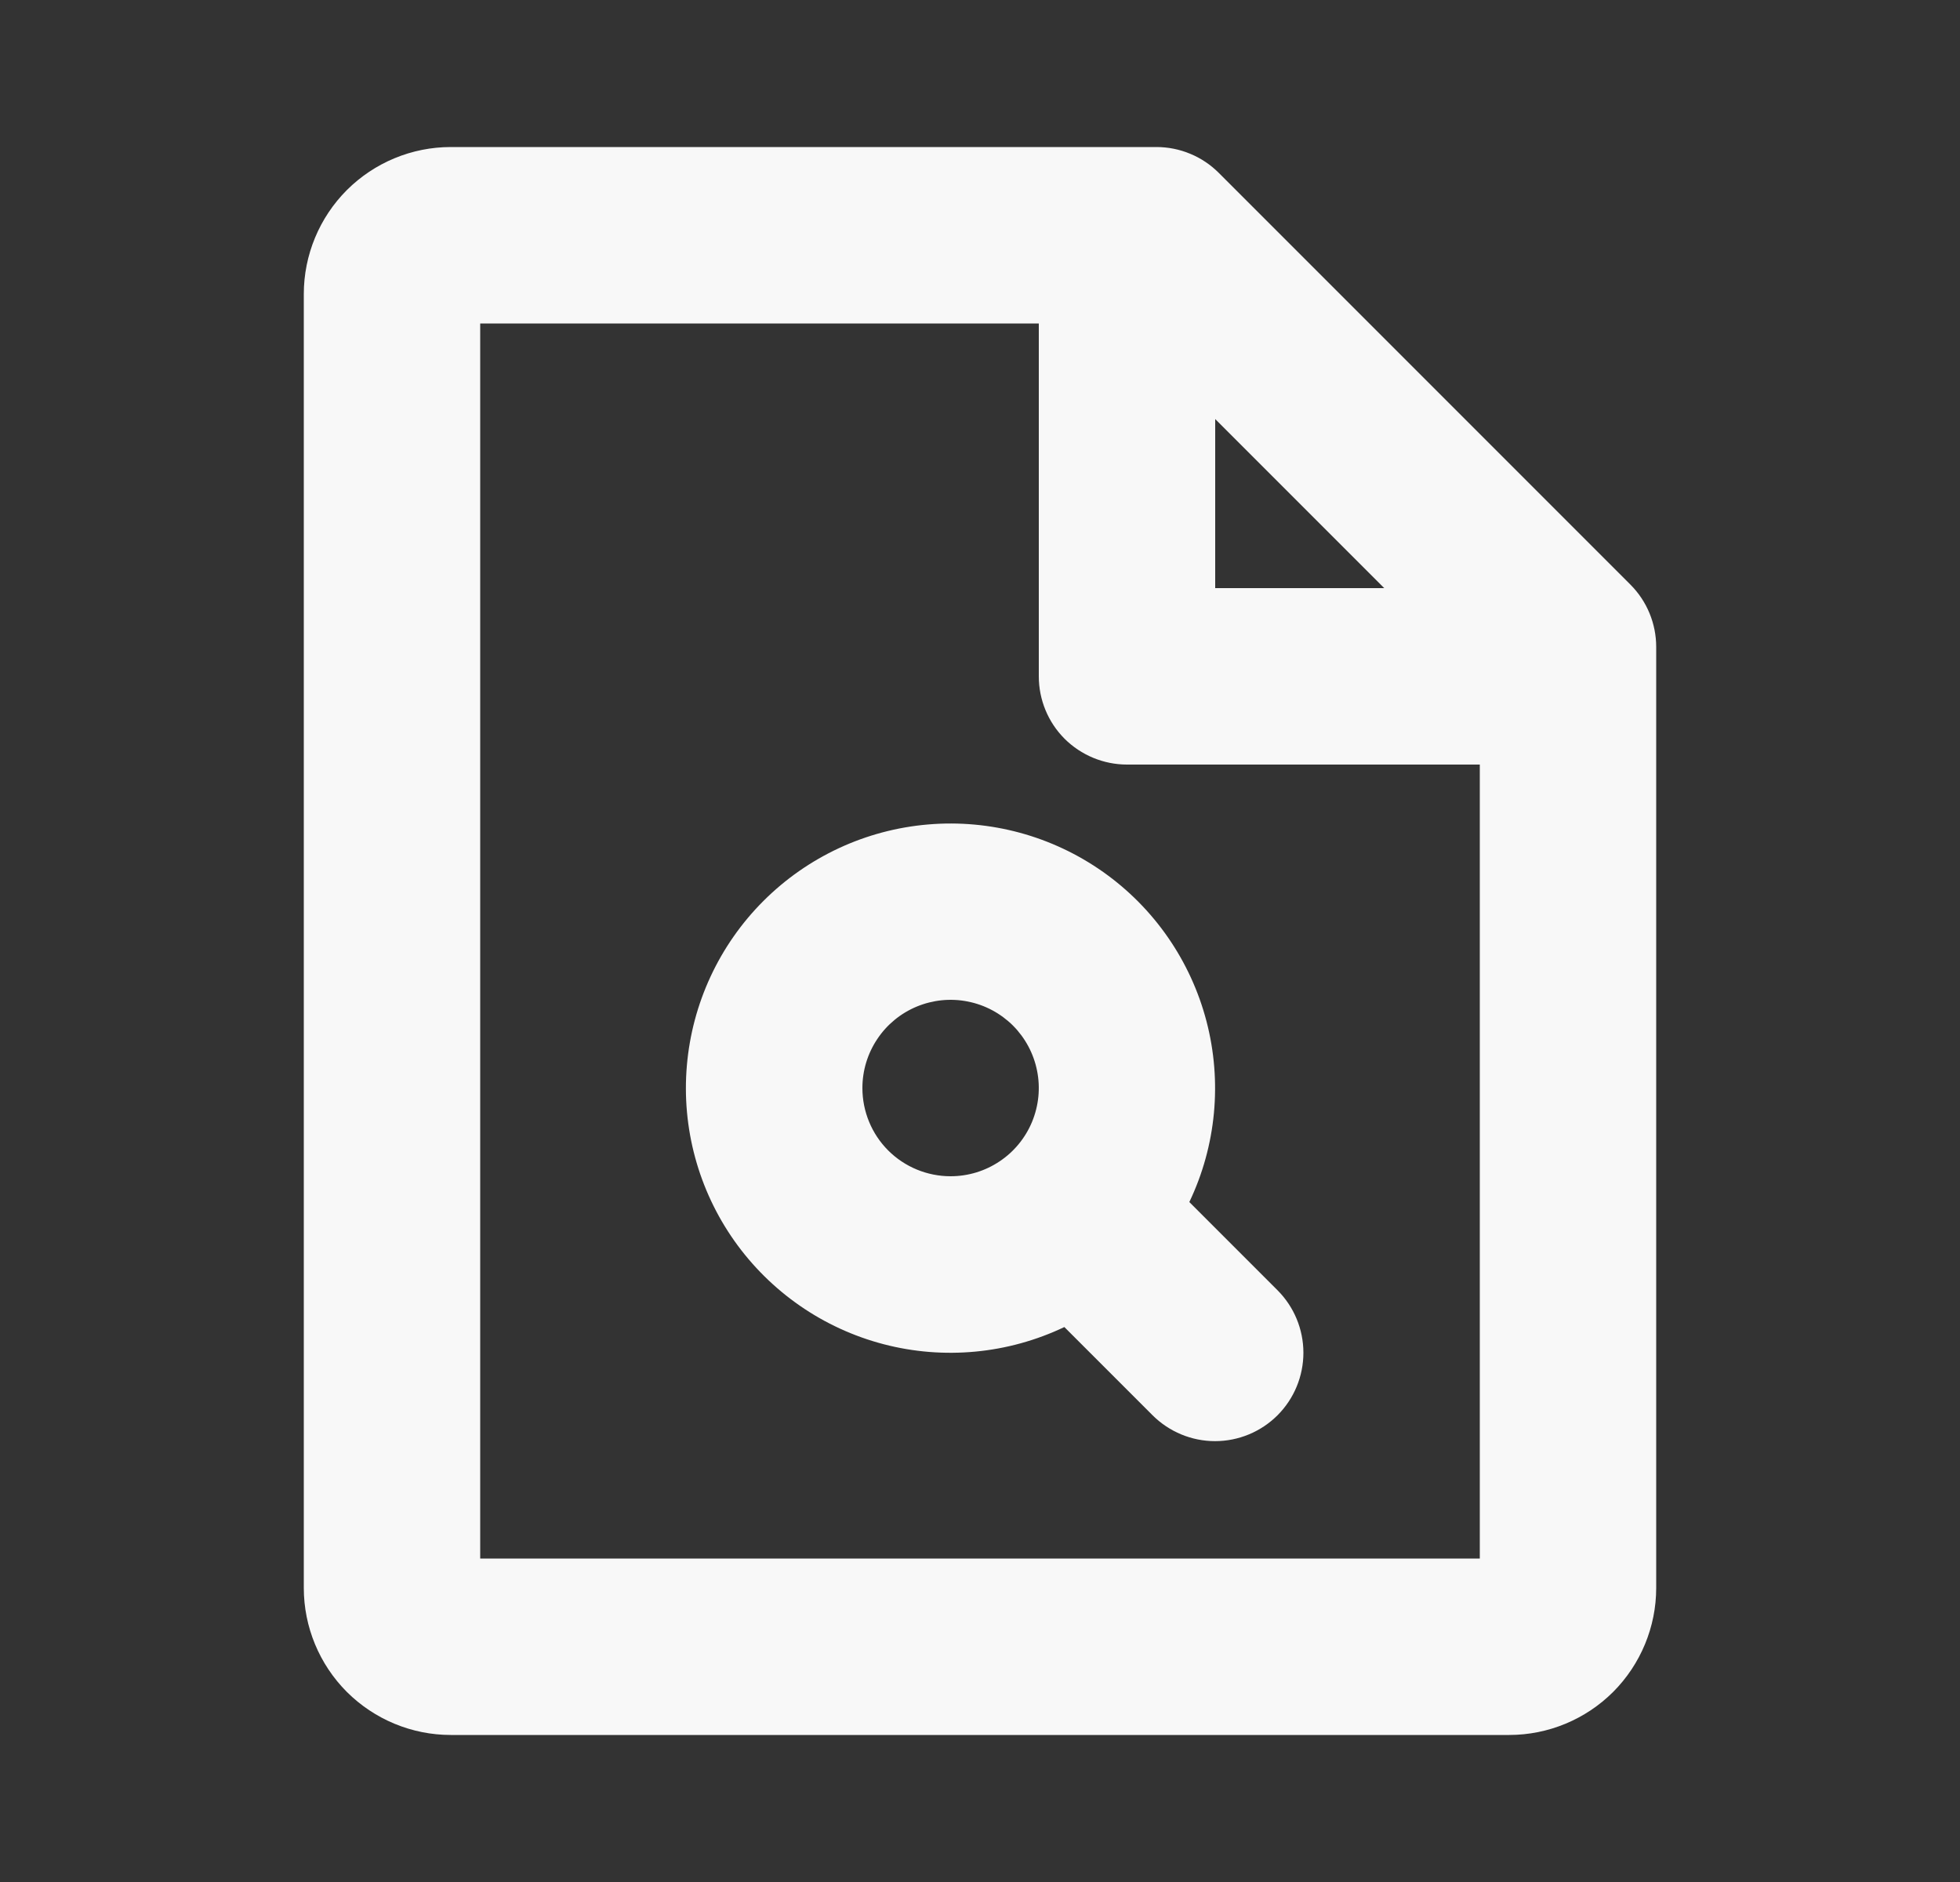 <svg width="25" height="24" viewBox="0 0 25 24" fill="none" xmlns="http://www.w3.org/2000/svg">
<rect x="0" y="0" width="25" height="24" fill="#333333" stroke="none"/>
<path d="M20.796 7.455L15.546 2.205C15.441 2.1 15.317 2.017 15.181 1.961C15.044 1.904 14.898 1.875 14.75 1.875H5.75C5.253 1.875 4.776 2.073 4.424 2.424C4.073 2.776 3.875 3.253 3.875 3.75V20.25C3.875 20.747 4.073 21.224 4.424 21.576C4.776 21.927 5.253 22.125 5.75 22.125H19.25C19.747 22.125 20.224 21.927 20.576 21.576C20.927 21.224 21.125 20.747 21.125 20.25V8.25C21.125 7.952 21.007 7.666 20.796 7.455ZM17.656 7.5H15.5V5.344L17.656 7.5ZM6.125 19.875V4.125H13.25V8.625C13.25 8.923 13.368 9.21 13.579 9.421C13.79 9.631 14.077 9.75 14.375 9.75H18.875V19.875H6.125ZM15.17 15.329C15.513 14.611 15.59 13.794 15.389 13.024C15.188 12.254 14.721 11.579 14.071 11.12C13.421 10.661 12.63 10.446 11.837 10.514C11.044 10.581 10.3 10.927 9.737 11.49C9.174 12.053 8.829 12.796 8.761 13.589C8.693 14.383 8.908 15.174 9.367 15.824C9.827 16.474 10.501 16.941 11.271 17.142C12.041 17.343 12.858 17.265 13.576 16.923L14.701 18.048C14.913 18.259 15.199 18.378 15.498 18.378C15.797 18.378 16.084 18.259 16.295 18.048C16.506 17.837 16.625 17.55 16.625 17.251C16.625 16.952 16.506 16.665 16.295 16.454L15.17 15.329ZM11 13.875C11 13.652 11.066 13.435 11.19 13.25C11.313 13.065 11.489 12.921 11.694 12.836C11.9 12.751 12.126 12.728 12.345 12.772C12.563 12.815 12.763 12.922 12.921 13.079C13.078 13.237 13.185 13.437 13.228 13.655C13.272 13.874 13.249 14.1 13.164 14.306C13.079 14.511 12.935 14.687 12.75 14.81C12.565 14.934 12.348 15 12.125 15C11.827 15 11.54 14.882 11.329 14.671C11.118 14.46 11 14.173 11 13.875Z" fill="#F8F8F8"/>
</svg>

